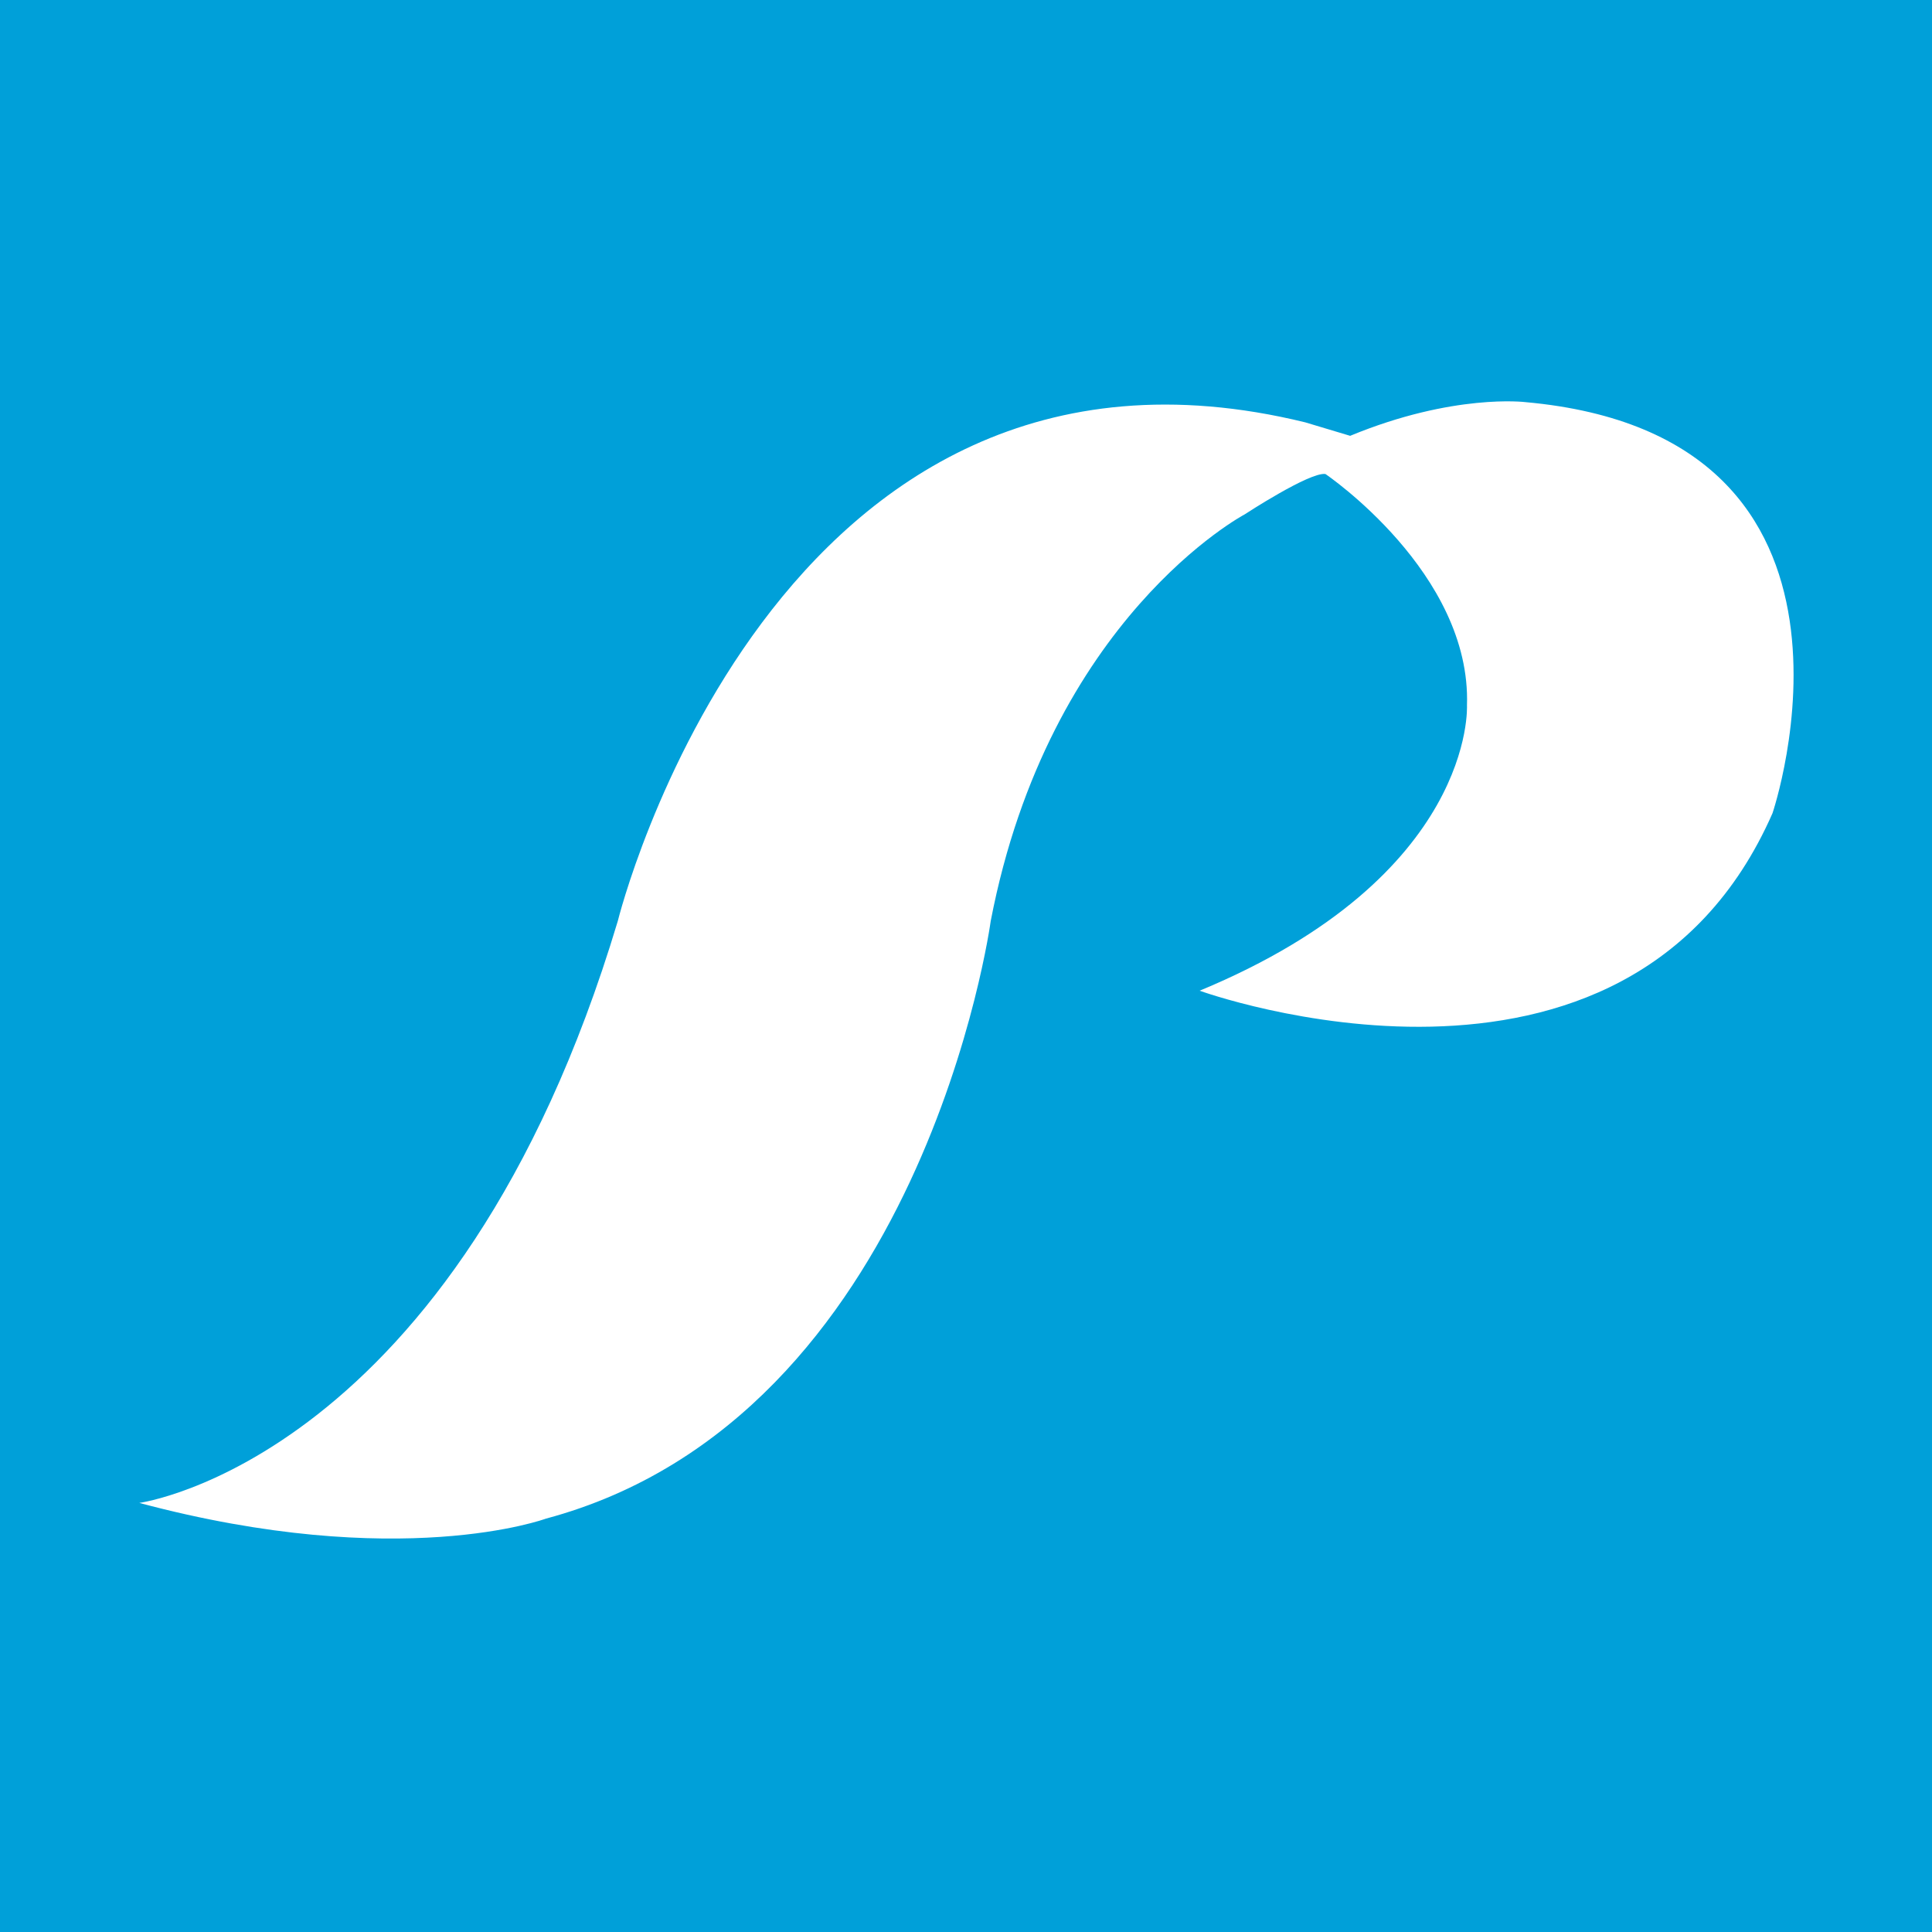 <?xml version="1.0" encoding="UTF-8"?> <svg xmlns="http://www.w3.org/2000/svg" xmlns:xlink="http://www.w3.org/1999/xlink" version="1.1" x="0px" y="0px" viewBox="0 0 86 86" style="enable-background:new 0 0 86 86;" xml:space="preserve"> <path d="M0,0h86v86H0V0z" fill="#00A0D9"></path> <path d="M59,21.1c0,0,6.5,4.4,6.3,10.3c0,0,0.4,7.6-11.9,12.7c0,0,19,6.9,25.5-7.9c0,0,5.7-16.8-11-18.3 c0,0-3.2-0.4-7.8,1.5l-2-0.6C34.4,13,27.5,41,27.5,41C20.3,65,6.2,66.9,6.2,66.9c11.6,3.1,18.1,0.7,18.1,0.7 C41.1,63.1,44.1,41,44.1,41c2.6-13.5,11.3-18.1,11.3-18.1S58.3,21,59,21.1z" fill="#FFFFFF"></path> </svg> 